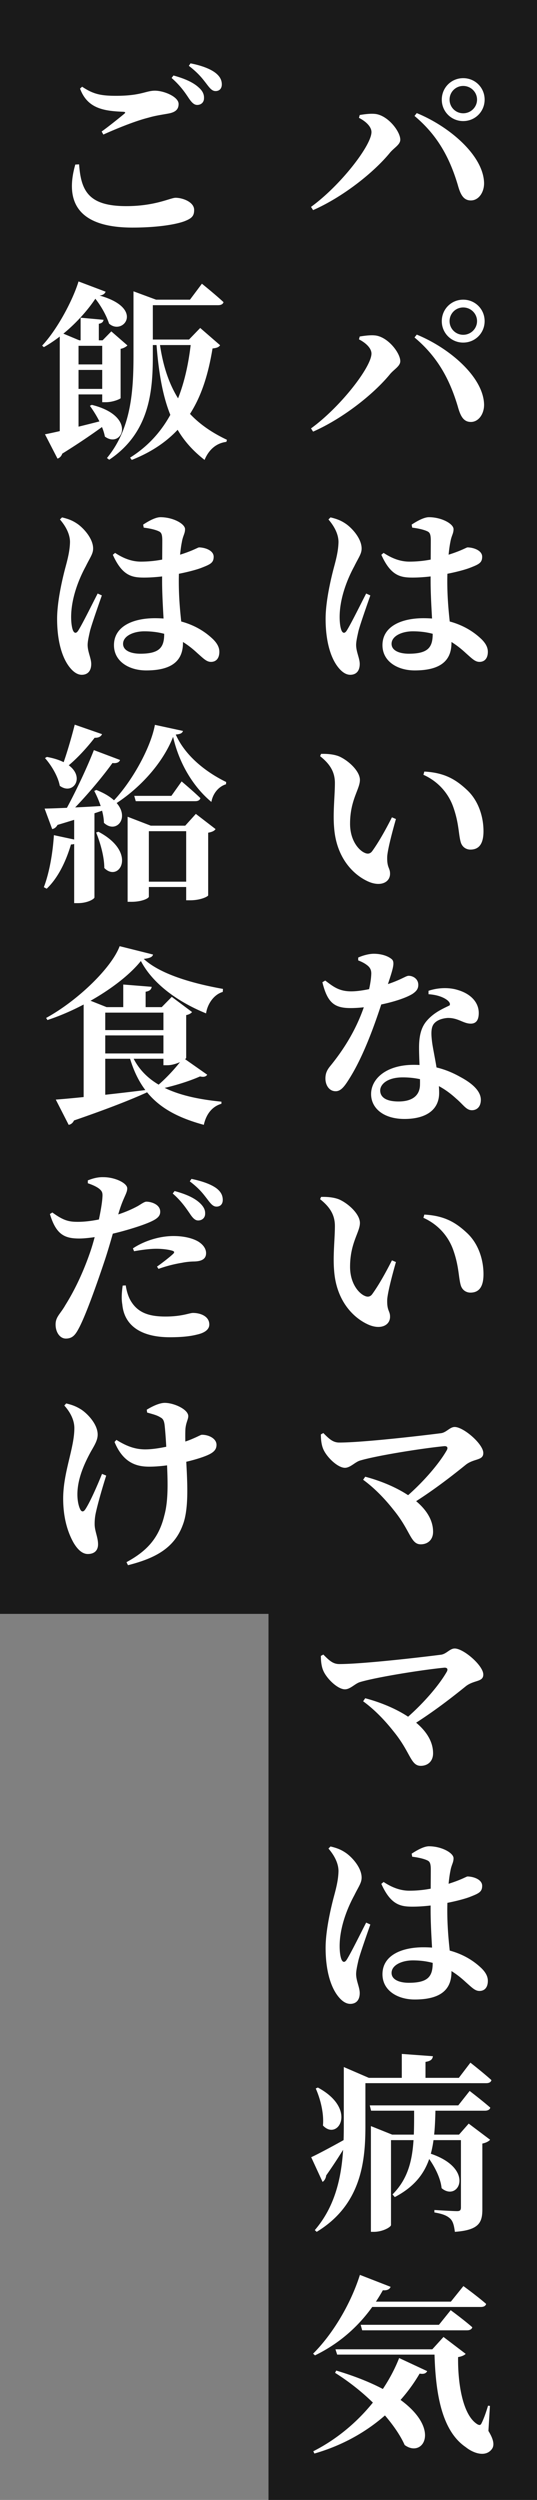<svg xmlns="http://www.w3.org/2000/svg" width="68" height="316" fill="none"><rect width="100%" height="100%" fill="#808080" stroke="none"/><path fill="#1A1A1A" d="M34 0h34v316H34z"/><path fill="#fff" d="M55.944 12.592c0-1.512 1.2-2.712 2.712-2.712s2.712 1.2 2.712 2.712-1.2 2.712-2.712 2.712a2.694 2.694 0 0 1-2.712-2.712m.984 0c0 .96.768 1.728 1.728 1.728s1.752-.768 1.752-1.728-.792-1.728-1.752-1.728a1.72 1.72 0 0 0-1.728 1.728m-11.472 2.304.096-.36c.456-.072 1.224-.192 1.848-.144 1.656.096 3.288 2.208 3.288 3.264 0 .624-.768 1.008-1.296 1.632-2.04 2.496-5.928 5.592-9.744 7.272l-.264-.408c3.744-2.712 7.656-7.776 7.656-9.456 0-.672-.696-1.344-1.584-1.8m14.208 10.44c-.984.024-1.368-.768-1.704-1.992-1.032-3.432-2.568-6.264-5.472-8.688l.288-.36c4.104 1.68 8.376 5.304 8.52 8.76.048 1.2-.648 2.256-1.632 2.28m-3.72 15.256c0-1.512 1.2-2.712 2.712-2.712s2.712 1.2 2.712 2.712-1.2 2.712-2.712 2.712a2.694 2.694 0 0 1-2.712-2.712m.984 0c0 .96.768 1.728 1.728 1.728s1.752-.768 1.752-1.728-.792-1.728-1.752-1.728a1.72 1.72 0 0 0-1.728 1.728m-11.472 2.304.096-.36c.456-.072 1.224-.192 1.848-.144 1.656.096 3.288 2.208 3.288 3.264 0 .624-.768 1.008-1.296 1.632-2.04 2.496-5.928 5.592-9.744 7.272l-.264-.408c3.744-2.712 7.656-7.776 7.656-9.456 0-.672-.696-1.344-1.584-1.8m14.208 10.44c-.984.024-1.368-.768-1.704-1.992-1.032-3.432-2.568-6.264-5.472-8.688l.288-.36c4.104 1.68 8.376 5.304 8.52 8.76.048 1.2-.648 2.256-1.632 2.28M48.288 70.128l.288-.24c1.2.792 2.256 1.104 3.264 1.104 2.088 0 3.744-.456 4.848-.84 1.728-.528 2.376-.96 2.52-.96.864.024 1.848.432 1.848 1.176 0 .768-.408.96-1.512 1.392-1.08.432-4.464 1.248-7.296 1.248-1.536 0-2.76-.216-3.96-2.88m3.912-3.432-.072-.384c.624-.408 1.536-.936 2.184-.936 1.608 0 3.12.84 3.12 1.512 0 .576-.264.792-.408 1.656-.192.912-.384 2.952-.384 4.92 0 3.696.528 6.168.528 7.8 0 2.304-1.464 3.48-4.656 3.48-2.16 0-4.08-1.128-4.08-3.192 0-2.376 2.4-3.408 5.184-3.408 3.984 0 6.192 1.536 7.368 2.664.528.528.792 1.032.792 1.584 0 .816-.408 1.272-1.056 1.272-.552 0-.912-.384-1.728-1.104-2.112-1.968-4.224-2.76-6.72-2.76-1.344 0-2.688.576-2.688 1.584 0 .888 1.056 1.248 2.184 1.248 2.448 0 3.024-.816 3.024-2.496 0-1.2-.264-4.224-.264-6.696 0-1.848.024-4.224.024-5.112 0-1.008-.216-1.08-.624-1.248-.504-.192-1.128-.312-1.728-.384m-10.608-1.032.264-.264c.792.192 1.296.384 1.872.768.744.48 2.064 1.848 2.064 3.168 0 .672-.384 1.128-.936 2.256-.864 1.584-1.848 4.008-1.848 6.408 0 .744.096 1.368.24 1.704.168.36.408.384.648.024.552-.864 1.848-3.504 2.472-4.704l.528.24c-.456 1.296-1.248 3.552-1.488 4.44-.216.936-.312 1.44-.312 1.824 0 .864.456 1.68.456 2.4 0 .864-.432 1.368-1.2 1.368-.6 0-1.152-.432-1.632-1.08-.888-1.2-1.488-3.24-1.488-6 0-2.208.672-5.064 1.056-6.504.312-1.152.552-2.136.576-3.192 0-1.104-.648-2.136-1.272-2.856m.816 33.304c0-1.368-.6-2.376-1.872-3.384l.12-.288c.648-.024 1.56.024 2.28.312 1.2.528 2.64 1.872 2.64 2.976 0 1.176-1.248 2.52-1.248 5.544 0 2.088 1.08 3.336 1.848 3.672.36.168.696.144.96-.216.816-1.128 1.68-2.664 2.496-4.272l.504.216c-.528 1.848-1.056 3.912-1.104 4.752-.048 1.44.36 1.392.36 2.16 0 1.08-1.152 1.656-2.664 1.032-1.92-.816-4.128-2.976-4.416-6.84-.168-1.896.096-4.008.096-5.664m11.208-1.032.12-.408c2.544.144 3.96.984 5.376 2.304 1.464 1.344 2.112 3.384 2.112 5.232 0 1.512-.504 2.328-1.656 2.328-.504 0-1.032-.288-1.224-.936-.288-1.008-.216-2.328-.912-4.344-.6-1.776-1.896-3.312-3.816-4.176m.648 27.736v-.432c1.368-.456 2.76-.408 3.72-.096 1.632.48 2.64 1.56 2.64 2.904 0 .792-.264 1.344-1.008 1.344-.96 0-1.584-.744-2.928-.72-.696.048-1.44.288-1.8.816-.336.504-.288 1.344-.168 2.28.168 1.272.888 4.248.888 6.384s-1.656 3.288-4.392 3.288c-2.664 0-4.224-1.368-4.224-3.144 0-1.92 1.896-3.696 5.4-3.696 2.712 0 4.584.792 5.904 1.536 1.536.816 2.592 1.8 2.592 2.88 0 .936-.552 1.32-1.128 1.32-.72 0-1.056-.672-1.992-1.464-1.416-1.296-3.504-2.688-6.768-2.688-1.968 0-2.856.888-2.856 1.656 0 .792.648 1.392 2.328 1.392 1.752 0 2.712-.768 2.712-2.16.024-1.272-.12-3.216-.12-4.632 0-1.488.264-2.568.96-3.384.936-1.104 2.136-1.584 2.904-1.968.12-.192 0-.408-.24-.624-.528-.432-1.368-.72-2.424-.792m-13.08-1.728c1.008.768 1.752 1.368 3.288 1.368 1.176 0 2.688-.36 3.432-.552 2.736-.744 3.432-1.416 3.84-1.416.552 0 1.224.384 1.224 1.152 0 .552-.312.84-.72 1.128-1.512.936-5.304 1.8-7.848 1.8-2.016 0-2.928-.624-3.576-3.264zm4.176-2.544v-.36c.456-.216 1.296-.48 1.968-.48.936 0 1.752.264 2.232.648.552.408.168 1.344-.768 4.176-.552 1.656-2.232 7.296-4.56 10.968-.6.96-1.056 1.584-1.728 1.584-.84 0-1.296-.792-1.296-1.608 0-.6.168-1.032.6-1.56 1.704-2.088 3.456-4.776 4.512-8.208.432-1.344.672-2.592.696-3.504 0-.504-.192-.816-.6-1.104-.384-.288-.816-.456-1.056-.552m-2.952 33.568c0-1.368-.6-2.376-1.872-3.384l.12-.288c.648-.024 1.56.024 2.28.312 1.2.528 2.64 1.872 2.64 2.976 0 1.176-1.248 2.52-1.248 5.544 0 2.088 1.08 3.336 1.848 3.672.36.168.696.144.96-.216.816-1.128 1.68-2.664 2.496-4.272l.504.216c-.528 1.848-1.056 3.912-1.104 4.752-.048 1.44.36 1.392.36 2.16 0 1.08-1.152 1.656-2.664 1.032-1.92-.816-4.128-2.976-4.416-6.84-.168-1.896.096-4.008.096-5.664m11.208-1.032.12-.408c2.544.144 3.96.984 5.376 2.304 1.464 1.344 2.112 3.384 2.112 5.232 0 1.512-.504 2.328-1.656 2.328-.504 0-1.032-.288-1.224-.936-.288-1.008-.216-2.328-.912-4.344-.6-1.776-1.896-3.312-3.816-4.176m-12.984 27.376.312-.168c.72.72 1.2 1.2 2.016 1.2 2.976 0 10.416-.864 12.84-1.176.72-.072 1.152-.792 1.776-.792 1.128 0 3.624 2.16 3.624 3.288 0 .96-1.104.672-2.16 1.44-1.608 1.296-4.032 3.216-6.96 5.04l-.864-.744c2.352-1.992 4.392-4.392 5.352-6.072.192-.336.072-.552-.312-.528-2.76.264-8.616 1.2-10.68 1.824-.624.192-1.224.912-1.896.912-.936 0-2.352-1.392-2.76-2.4-.192-.456-.288-1.08-.288-1.824m5.616 5.352c3.912 1.032 8.592 3.48 8.592 6.96 0 1.032-.696 1.584-1.56 1.584-1.296 0-1.272-1.704-3.456-4.368-1.44-1.824-2.784-3.024-3.84-3.792zm-5.616 22.648.312-.168c.72.72 1.2 1.2 2.016 1.2 2.976 0 10.416-.864 12.84-1.176.72-.072 1.152-.792 1.776-.792 1.128 0 3.624 2.16 3.624 3.288 0 .96-1.104.672-2.16 1.44-1.608 1.296-4.032 3.216-6.96 5.04l-.864-.744c2.352-1.992 4.392-4.392 5.352-6.072.192-.336.072-.552-.312-.528-2.76.264-8.616 1.2-10.68 1.824-.624.192-1.224.912-1.896.912-.936 0-2.352-1.392-2.76-2.4-.192-.456-.288-1.08-.288-1.824m5.616 5.352c3.912 1.032 8.592 3.48 8.592 6.96 0 1.032-.696 1.584-1.56 1.584-1.296 0-1.272-1.704-3.456-4.368-1.44-1.824-2.784-3.024-3.84-3.792zm2.04 23.464.288-.24c1.2.792 2.256 1.104 3.264 1.104 2.088 0 3.744-.456 4.848-.84 1.728-.528 2.376-.96 2.52-.96.864.024 1.848.432 1.848 1.176 0 .768-.408.96-1.512 1.392-1.08.432-4.464 1.248-7.296 1.248-1.536 0-2.76-.216-3.96-2.88m3.912-3.432-.072-.384c.624-.408 1.536-.936 2.184-.936 1.608 0 3.12.84 3.12 1.512 0 .576-.264.792-.408 1.656-.192.912-.384 2.952-.384 4.92 0 3.696.528 6.168.528 7.8 0 2.304-1.464 3.48-4.656 3.48-2.16 0-4.08-1.128-4.08-3.192 0-2.376 2.4-3.408 5.184-3.408 3.984 0 6.192 1.536 7.368 2.664.528.528.792 1.032.792 1.584 0 .816-.408 1.272-1.056 1.272-.552 0-.912-.384-1.728-1.104-2.112-1.968-4.224-2.76-6.72-2.76-1.344 0-2.688.576-2.688 1.584 0 .888 1.056 1.248 2.184 1.248 2.448 0 3.024-.816 3.024-2.496 0-1.2-.264-4.224-.264-6.696 0-1.848.024-4.224.024-5.112 0-1.008-.216-1.08-.624-1.248-.504-.192-1.128-.312-1.728-.384m-10.608-1.032.264-.264c.792.192 1.296.384 1.872.768.744.48 2.064 1.848 2.064 3.168 0 .672-.384 1.128-.936 2.256-.864 1.584-1.848 4.008-1.848 6.408 0 .744.096 1.368.24 1.704.168.36.408.384.648.024.552-.864 1.848-3.504 2.472-4.704l.528.24c-.456 1.296-1.248 3.552-1.488 4.44-.216.936-.312 1.44-.312 1.824 0 .864.456 1.68.456 2.4 0 .864-.432 1.368-1.2 1.368-.6 0-1.152-.432-1.632-1.08-.888-1.2-1.488-3.24-1.488-6 0-2.208.672-5.064 1.056-6.504.312-1.152.552-2.136.576-3.192 0-1.104-.648-2.136-1.272-2.856m12.456 38.416c6.336 1.848 4.056 6.36 1.872 4.512-.144-1.488-1.152-3.24-2.088-4.368zm-7.224-5.952h11.208l1.44-1.824s1.632 1.248 2.616 2.112c-.072.264-.336.384-.672.384H46.992zm.144 3.696v-1.08l2.688 1.08h9.792v.696h-9.936v10.728c0 .264-1.056.864-2.16.864h-.384zm11.4 0h-.24l1.224-1.392 2.712 2.04c-.168.192-.504.384-.984.48v8.328c0 1.656-.432 2.616-3.48 2.832-.096-.744-.216-1.296-.576-1.656-.36-.336-.84-.6-2.016-.792v-.312s2.352.144 2.88.144c.384 0 .48-.144.48-.48zm-5.928-3.696h2.712c-.096 5.232-.36 9.072-5.16 11.592l-.288-.336c2.856-2.856 2.736-6.504 2.736-11.256m-1.56-6.504 3.936.288c-.048.36-.216.6-.936.72v2.256h-3zm-5.784 3.024h13.008l1.464-1.92s1.656 1.296 2.664 2.208c-.072.264-.312.384-.648.384H45.096zm-1.56 0v-1.368l3.168 1.368h-.432v6.048c0 4.368-.456 9.96-6.168 13.416l-.24-.216c3.264-3.792 3.672-8.64 3.672-13.2zm-3.288 1.224c5.088 2.736 2.52 6.816.648 4.8.144-1.56-.336-3.384-.912-4.68zm-.84 8.808c.792-.36 2.832-1.44 4.824-2.568l.096.216c-.6.96-1.632 2.688-3.024 4.656-.024.288-.192.648-.456.816zm15.6 24.28h-.264l1.416-1.56 2.808 2.136c-.144.168-.504.336-.96.408-.048 3.144.528 7.32 2.448 8.496.264.144.408.12.528-.144.288-.576.576-1.392.816-2.208l.24.024-.192 3.168c.648 1.056.816 1.824.408 2.328-.792 1.008-2.304.504-3.288-.288-3.168-2.16-3.864-7.176-3.96-12.36m-12.528 0h13.968v.672H42.696zm3.096-9.408 3.888 1.512c-.12.312-.456.48-.984.432-2.232 3.984-5.232 6.6-8.592 8.232l-.24-.216c2.256-2.232 4.656-5.952 5.928-9.96m.096 6.312h9.912l1.488-1.848s1.704 1.248 2.736 2.16c-.072.264-.336.384-.672.384H45.864zm-.072-2.928h11.496l1.584-1.968s1.752 1.272 2.88 2.256c-.072.264-.312.384-.672.384H45.264zm4.944 7.128 3.552 1.656c-.144.264-.384.408-.96.312-2.376 4.08-6.744 8.208-13.32 10.104l-.144-.288c5.4-2.736 9.192-7.488 10.872-11.784m-7.968 1.584c14.952 4.464 11.712 11.664 8.664 9.408-1.032-2.352-4.08-6.144-8.808-9.12z"/><path fill="#1A1A1A" d="M0 0h34v204H0z"/><path fill="#fff" d="M23.864 12.352c.384.576.696.912 1.104.912.504 0 .864-.336.864-.84.024-.456-.144-.912-.672-1.368-.72-.672-1.872-1.152-3.192-1.512l-.24.312c1.104.96 1.704 1.848 2.136 2.496m2.232-1.824c.456.6.744.984 1.2.984.504 0 .792-.336.792-.84 0-.552-.24-1.032-.84-1.488-.672-.504-1.776-.912-3.12-1.176l-.216.312c1.248.96 1.752 1.656 2.184 2.208m-15.96.672c.936 2.52 3 2.832 5.472 2.928.288.024.312.096.12.264-.696.576-1.92 1.56-2.856 2.232l.216.384c2.136-.96 4.272-1.776 5.712-2.136.888-.264 1.8-.384 2.568-.528.864-.168 1.248-.528 1.248-1.2 0-.912-1.848-1.68-3-1.68s-1.752.648-4.92.648c-1.944 0-2.904-.216-4.296-1.152zm-.12 9.576c.24 3.384 1.224 5.28 5.976 5.28 3.672 0 5.592-1.056 6.24-1.056.888 0 2.352.528 2.352 1.536 0 .768-.288 1.08-1.32 1.464-1.32.456-3.72.768-6.48.768-7.032 0-8.568-3.36-7.248-7.968zm8.256 22.144h6.984v.696h-6.984zm.216-5.04h5.568l1.512-2.016s1.704 1.368 2.736 2.328c-.072.264-.336.384-.672.384h-9.144zm-1.584 0v-1.056l2.856 1.056h-.408v7.08c0 4.44-.384 9.72-5.52 13.152l-.288-.216c3.024-3.672 3.36-8.304 3.36-12.912zm7.32 5.04h-.288l1.416-1.464 2.52 2.184c-.192.264-.408.336-.96.408-.984 5.928-3.12 11.28-10.224 14.088l-.216-.288c5.256-3.288 7.128-8.856 7.752-14.928m-4.056 0c.864 7.176 4.056 10.536 8.568 12.672l-.072.264c-1.224.144-2.208.936-2.76 2.28-3.84-3-5.544-6.84-6.12-15.048zm-8.256-5.736c6.696 1.512 3.72 5.352 1.896 3.72-.312-.984-1.104-2.496-2.184-3.672zm-1.704 2.976 2.904.264c-.048.264-.192.432-.6.504v2.4h-2.304zM8.48 46.064h5.568v.696H8.48zm0 3.096h5.568v.696H8.48zm3.144 2.016c5.832 1.44 3.816 5.616 1.656 4.008-.24-1.32-1.152-2.856-1.896-3.888zm-5.928 3.72c1.416-.264 4.824-1.08 8.208-1.968l.072.264c-1.272.96-3.24 2.376-6.096 4.152-.096.312-.336.552-.6.624zm6.624-17.52c-1.368 2.208-3.936 4.92-6.768 6.504l-.216-.192c1.944-2.064 3.912-5.808 4.608-8.112l3.432 1.296c-.12.288-.384.504-1.056.504m-4.752 5.64v-1.032l2.472 1.032h4.128v.696H9.944v11.16c0 .264-.984.816-2.016.816h-.36zm5.376 0h.048l1.104-1.128 2.04 1.776c-.168.168-.48.36-.864.432v6.24c-.048.096-.96.504-1.872.504h-.456zm1.344 27.112.288-.24c1.2.792 2.256 1.104 3.264 1.104 2.088 0 3.744-.456 4.848-.84 1.728-.528 2.376-.96 2.52-.96.864.024 1.848.432 1.848 1.176 0 .768-.408.96-1.512 1.392-1.08.432-4.464 1.248-7.296 1.248-1.536 0-2.76-.216-3.96-2.88m3.912-3.432-.072-.384c.624-.408 1.536-.936 2.184-.936 1.608 0 3.12.84 3.12 1.512 0 .576-.264.792-.408 1.656-.192.912-.384 2.952-.384 4.92 0 3.696.528 6.168.528 7.8 0 2.304-1.464 3.48-4.656 3.48-2.16 0-4.08-1.128-4.08-3.192 0-2.376 2.4-3.408 5.184-3.408 3.984 0 6.192 1.536 7.368 2.664.528.528.792 1.032.792 1.584 0 .816-.408 1.272-1.056 1.272-.552 0-.912-.384-1.728-1.104-2.112-1.968-4.224-2.76-6.72-2.76-1.344 0-2.688.576-2.688 1.584 0 .888 1.056 1.248 2.184 1.248 2.448 0 3.024-.816 3.024-2.496 0-1.2-.264-4.224-.264-6.696 0-1.848.024-4.224.024-5.112 0-1.008-.216-1.08-.624-1.248-.504-.192-1.128-.312-1.728-.384M7.592 65.664l.264-.264c.792.192 1.296.384 1.872.768.744.48 2.064 1.848 2.064 3.168 0 .672-.384 1.128-.936 2.256C9.992 73.176 9.008 75.6 9.008 78c0 .744.096 1.368.24 1.704.168.36.408.384.648.024.552-.864 1.848-3.504 2.472-4.704l.528.24c-.456 1.296-1.248 3.552-1.488 4.44-.216.936-.312 1.44-.312 1.824 0 .864.456 1.68.456 2.4 0 .864-.432 1.368-1.2 1.368-.6 0-1.152-.432-1.632-1.08-.888-1.2-1.488-3.24-1.488-6 0-2.208.672-5.064 1.056-6.504.312-1.152.552-2.136.576-3.192 0-1.104-.648-2.136-1.272-2.856M9.464 91.6l3.456 1.2c-.12.288-.432.48-.936.456-1.152 1.488-2.544 2.952-3.816 3.912l-.336-.192c.504-1.32 1.152-3.48 1.632-5.376m2.424 3.216 3.312 1.248c-.096.288-.432.456-.96.384-1.416 1.968-3.888 4.896-6.096 6.984h-.408c1.44-2.472 3.168-6.096 4.152-8.616m-6.24 7.392c1.44-.024 4.776-.168 8.136-.384l.024.336c-1.44.528-3.552 1.224-6.528 2.112-.168.312-.408.48-.672.528zm.288-6.528c5.76 1.032 3.768 5.232 1.632 3.648-.216-1.2-1.08-2.616-1.872-3.504zm6.264 4.176c5.352 2.088 2.928 6 .96 4.152-.024-1.344-.648-2.928-1.224-4.032zm.264 5.28c5.016 2.64 2.616 6.48.744 4.584 0-1.464-.528-3.24-1.032-4.488zm-3.072-2.448 2.568-.192v10.944c0 .168-.816.72-2.112.72h-.456zm-2.568 2.88 3.024.648c-.096.288-.336.528-.864.528-.672 2.28-1.704 4.296-3.072 5.592l-.36-.192c.672-1.752 1.128-4.224 1.272-6.576M17 100.6h4.704L23 98.776s1.488 1.248 2.376 2.112c-.072.264-.312.384-.648.384h-7.536zm-.84 3.768v-1.128l2.928 1.128h4.368l1.344-1.488 2.496 1.92c-.144.216-.408.36-.936.456v7.92c0 .12-.888.624-2.304.624h-.48v-8.736h-4.728v8.28c0 .192-.84.648-2.208.648h-.48zm1.272 7.08h7.416v.672h-7.416zm4.488-18.312c-1.392 3.552-4.536 6.816-7.728 8.736l-.192-.264c2.496-2.424 5.064-6.96 5.616-9.984l3.552.768c-.072.264-.312.408-.912.456 1.224 2.76 3.912 4.8 6.384 6l-.024.288c-1.008.312-1.68 1.248-1.848 2.232-2.256-1.872-4.08-4.824-4.848-8.232m-10.272 37.072h10.824v.672H11.648zm0 2.952h10.896v.672H11.648zm-1.056-5.856v-1.152l2.904 1.152h8.592V128h-8.76v10.92c0 .288-1.152.936-2.304.936h-.432zm10.104 0h-.216l1.272-1.296 2.568 1.92c-.12.144-.36.312-.744.384v5.4c-.024.24-1.368.936-2.376.936h-.504zm-5.088-2.856 3.6.288c-.048.312-.216.528-.768.624v2.304h-2.832zm7.584 9.264 3.048 2.136c-.144.216-.384.336-.912.216-1.392.624-3.552 1.296-5.448 1.656l-.216-.264c1.272-1.008 2.808-2.688 3.528-3.744m-6.504-.384c1.752 4.08 6.24 5.424 11.352 5.928v.264c-1.152.336-1.92 1.272-2.232 2.664-4.824-1.32-7.968-3.456-9.432-8.688zm-9.624 5.664c2.016-.144 6.672-.624 11.52-1.224l.024.312c-1.944.888-4.848 2.04-9.24 3.552-.144.312-.384.504-.672.552zm10.776-17.52c-2.328 2.904-7.344 6-11.832 7.464l-.168-.264c3.96-2.16 8.28-6.312 9.312-9.072l4.224 1.056c-.072.312-.384.456-1.176.552 2.232 2.064 6.648 3.192 10.032 3.792l-.024.384c-1.176.336-1.968 1.608-2.112 2.712-3.432-1.392-6.696-3.648-8.256-6.624m6.168 31.888c-.456-.648-1.032-1.536-2.136-2.496l.24-.312c1.32.36 2.448.816 3.192 1.512.504.48.696.888.672 1.368 0 .48-.36.84-.888.84-.408 0-.72-.36-1.08-.912m2.208-1.824c-.432-.552-.912-1.248-2.184-2.208l.216-.312c1.368.288 2.448.672 3.144 1.176.6.456.816.936.816 1.488 0 .504-.288.84-.792.84-.456 0-.744-.384-1.2-.984m-15.096-1.968v-.36c.648-.264 1.296-.432 1.992-.408 1.44 0 3 .744 3 1.416 0 .624-.48 1.104-1.032 2.928-.312 1.008-1.008 3.696-1.752 5.976-.912 2.736-2.4 7.008-3.336 8.76-.432.816-.792 1.32-1.656 1.32-.744 0-1.296-.792-1.296-1.776s.6-1.32 1.248-2.472c.888-1.416 2.064-3.6 3.12-6.648.72-2.064 1.488-5.568 1.56-6.936.048-.6-.024-.792-.432-1.128-.36-.264-.84-.48-1.416-.672m-4.488 3.696c1.224.888 1.92 1.152 2.928 1.176 1.44.048 2.928-.264 3.912-.504 1.848-.456 3.048-.984 3.984-1.488.48-.288.84-.552 1.08-.552.6 0 1.752.336 1.752 1.272 0 .672-.528 1.056-2.256 1.68-.864.312-2.928.96-4.704 1.296-.96.192-2.352.408-3.288.408-1.824 0-2.928-.456-3.72-3.096zm10.344 4.896-.144-.36c1.248-.84 3.192-1.56 5.136-1.56 1.584 0 2.592.384 3.096.672.72.432 1.032.984 1.032 1.488 0 .672-.456 1.032-1.512 1.056a8.5 8.5 0 0 0-1.56.168 16.5 16.5 0 0 0-2.952.768l-.192-.288c.696-.48 1.848-1.392 2.088-1.656.144-.144.096-.264-.096-.336-.504-.168-1.368-.264-2.064-.264-.768 0-1.752.12-2.832.312m-1.056 4.32-.384.024c-.096.672-.192 1.608-.048 2.376.24 2.664 2.352 4.152 6.024 4.152 1.632 0 2.688-.144 3.432-.336.984-.216 1.56-.648 1.56-1.272 0-1.032-1.104-1.464-2.064-1.464-.456 0-1.392.456-3.48.456-1.944 0-3.36-.408-4.272-1.776-.48-.696-.672-1.56-.768-2.16m-7.776 15.184.24-.264c.816.192 1.32.408 1.896.768.744.48 2.088 1.824 2.088 3.168 0 .672-.336 1.248-.84 2.112-.912 1.656-1.728 3.552-1.728 5.448 0 .768.144 1.464.36 1.896.168.336.408.336.624.024.6-.888 1.536-3.024 2.136-4.512l.528.216c-.48 1.512-1.032 3.432-1.272 4.512a6.5 6.5 0 0 0-.192 1.632c0 .864.432 1.656.432 2.544 0 .768-.456 1.224-1.296 1.224-.672 0-1.272-.528-1.8-1.416-.624-1.104-1.32-2.904-1.32-5.592 0-3.336 1.416-6.36 1.416-8.904 0-1.128-.624-2.136-1.272-2.856m6.36 4.608.24-.264c1.344.84 2.424 1.2 3.648 1.2 1.776 0 4.584-.72 6-1.344.792-.336 1.032-.504 1.176-.504.912 0 1.848.504 1.848 1.272 0 .504-.24.888-1.008 1.248-1.32.624-4.824 1.512-7.512 1.512-1.488 0-3.264-.384-4.392-3.12m4.128-3.72-.048-.36c.744-.456 1.632-.864 2.28-.864 1.152 0 2.976.816 2.976 1.68 0 .408-.288.792-.36 1.608-.048.912 0 2.448.072 3.456.12 2.64.456 6.48-.408 8.688-1.104 3.024-3.648 4.248-6.936 5.088l-.192-.384c2.472-1.344 4.08-2.928 4.8-5.928.552-1.992.408-4.632.312-6.984-.048-1.488-.168-3.432-.288-4.464-.072-.528-.216-.768-.504-.912-.48-.312-1.056-.432-1.704-.624"/></svg>